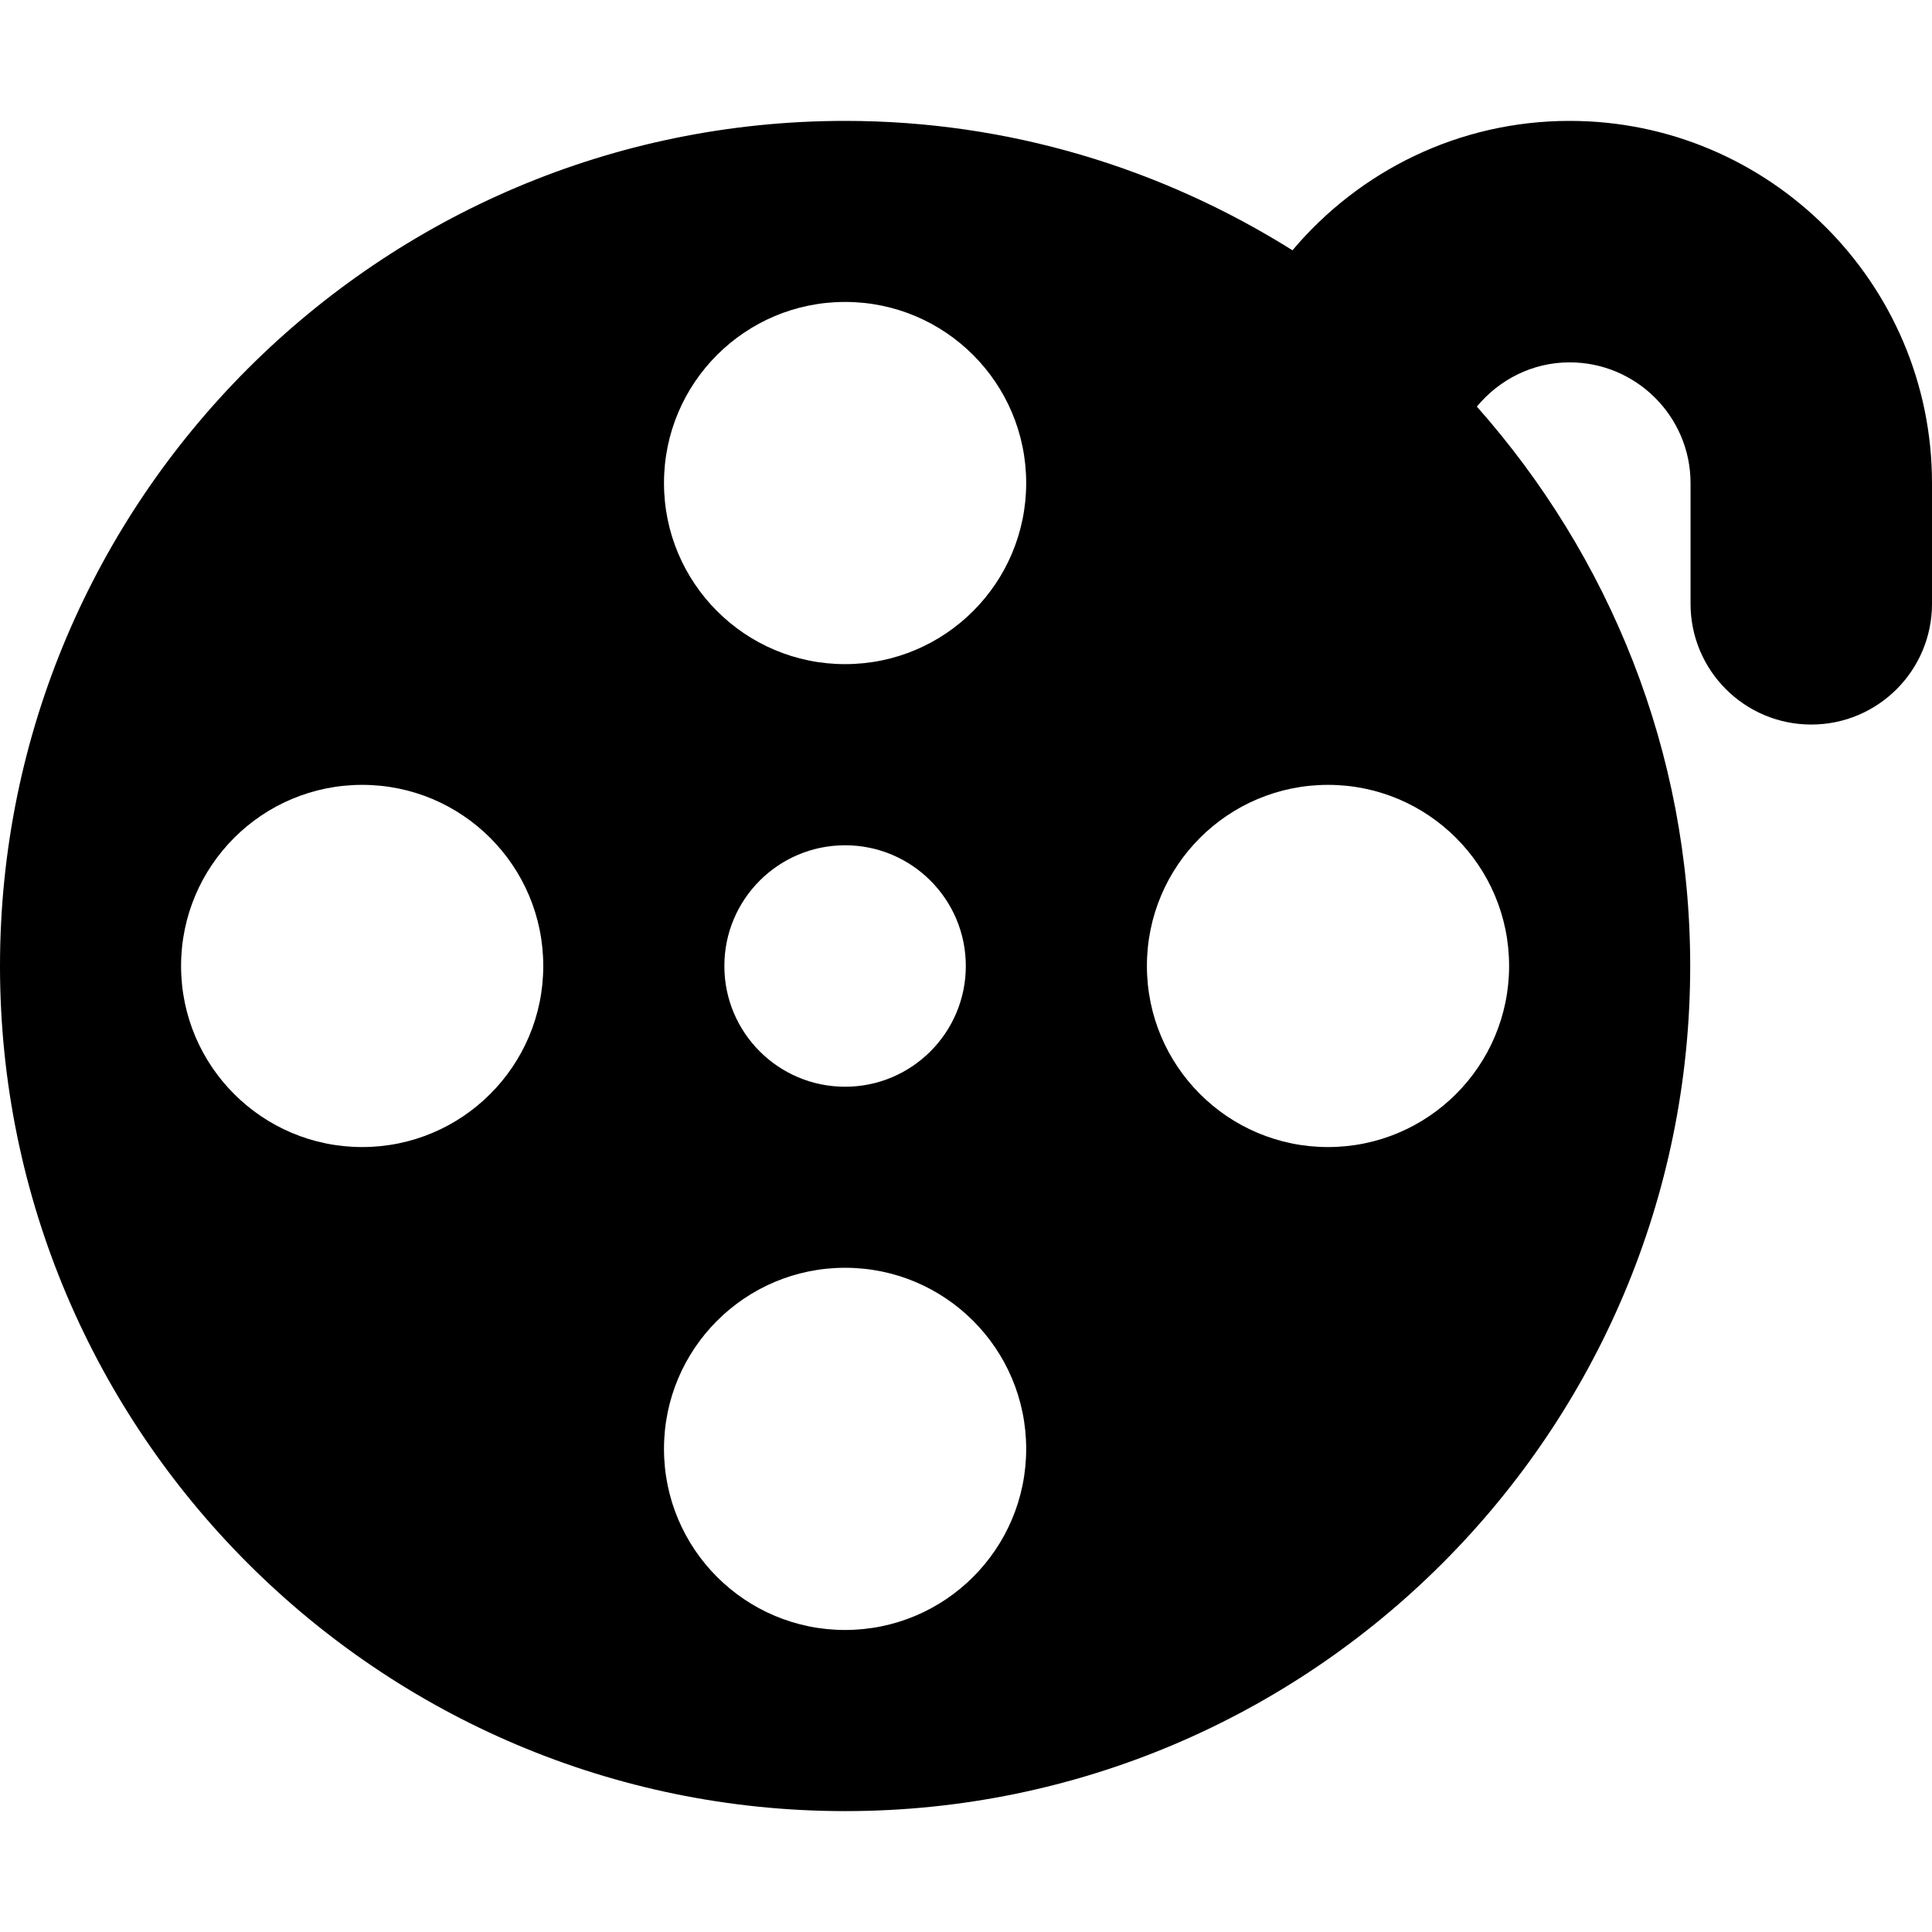 <?xml version="1.0" encoding="iso-8859-1"?>
<!-- Generator: Adobe Illustrator 18.0.0, SVG Export Plug-In . SVG Version: 6.00 Build 0)  -->
<!DOCTYPE svg PUBLIC "-//W3C//DTD SVG 1.1//EN" "http://www.w3.org/Graphics/SVG/1.1/DTD/svg11.dtd">
<svg version="1.1" id="Capa_1" xmlns="http://www.w3.org/2000/svg" xmlns:xlink="http://www.w3.org/1999/xlink" x="0px" y="0px"
	 viewBox="0 0 512.085 512.085" style="enable-background:new 0 0 512.085 512.085;" xml:space="preserve">
<path d="M416.04,32.043c-29.453,0-55.835,13.355-73.46,34.297c-34.438-21.602-75.011-34.297-118.574-34.297
	C100.49,32.043,0,132.527,0,256.043s100.482,224,223.997,224s223.999-100.484,223.999-224c0-56.887-21.493-108.727-56.548-148.273
	c5.875-7.102,14.678-11.727,24.592-11.727c17.641,0,32.045,14.352,32.045,32v32c0,17.672,14.328,32,32,32s32-14.328,32-32v-32
	C512.085,75.105,468.977,32.043,416.04,32.043z M95.994,304.031c-26.508,0-48-21.492-48-48c0-26.52,21.492-48,48-48s48,21.48,48,48
	C143.994,282.539,122.502,304.031,95.994,304.031z M223.994,432.031c-26.508,0-48-21.492-48-48c0-26.52,21.492-48,48-48
	s48,21.48,48,48C271.994,410.539,250.502,432.031,223.994,432.031z M191.994,256.043c0-17.672,14.328-32,32-32s32,14.328,32,32
	s-14.328,32-32,32S191.994,273.714,191.994,256.043z M223.994,176.031c-26.508,0-48-21.492-48-48c0-26.519,21.492-48,48-48
	s48,21.48,48,48C271.994,154.539,250.502,176.031,223.994,176.031z M399.994,256.031c0,26.508-21.492,48-48,48
	c-26.508,0-48-21.492-48-48c0-26.52,21.492-48,48-48C378.502,208.031,399.994,229.511,399.994,256.031z"/>
<g>
</g>
<g>
</g>
<g>
</g>
<g>
</g>
<g>
</g>
<g>
</g>
<g>
</g>
<g>
</g>
<g>
</g>
<g>
</g>
<g>
</g>
<g>
</g>
<g>
</g>
<g>
</g>
<g>
</g>
</svg>
